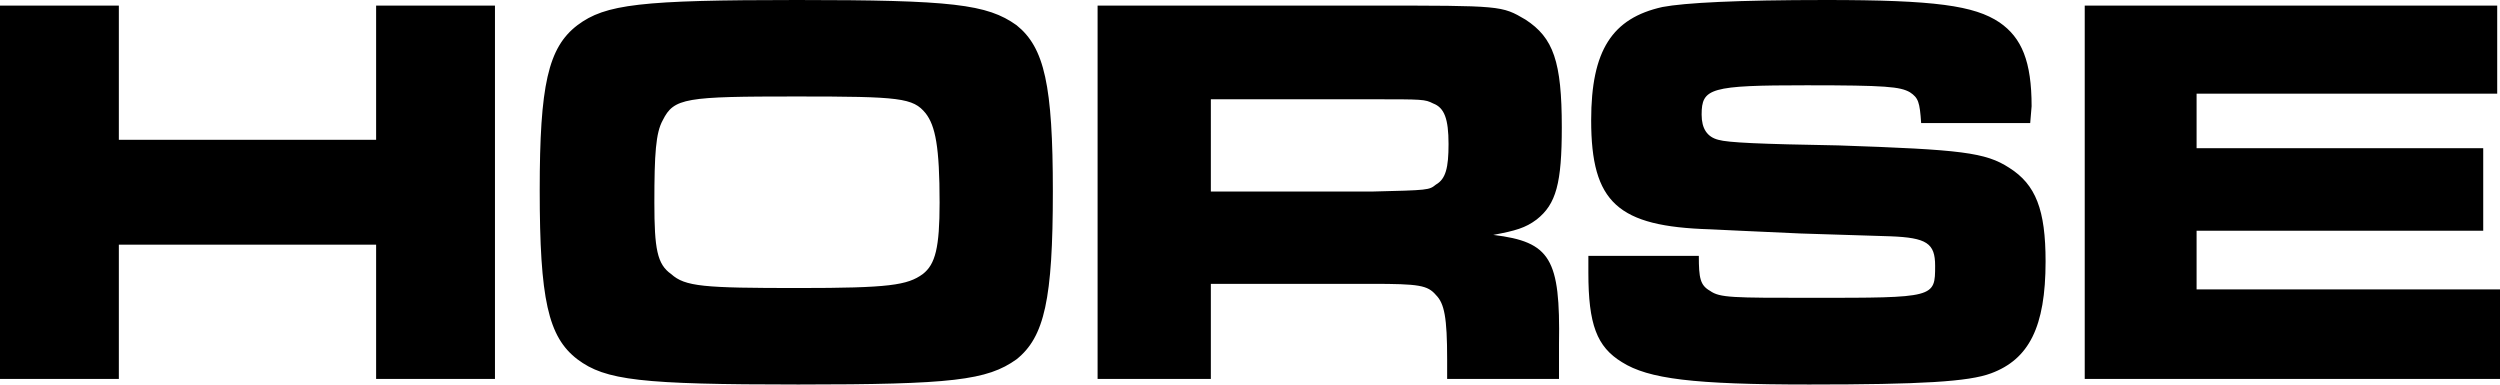 <svg xmlns="http://www.w3.org/2000/svg" viewBox="0 0 1788 275"><path fill-rule="evenodd" d="M1491 4v267h297v-64h-217v-42h205v-59h-205V67h215V4Zm-355 179v12c0 37 6 53 24 64 19 12 51 16 134 16 80 0 114-2 130-8 27-10 39-33 39-80 0-37-7-55-26-67-17-11-34-13-122-16-57-1-79-2-86-4-8-2-12-8-12-18 0-19 6-21 75-21 57 0 67 1 74 5 6 4 7 7 8 22h78l1-12c0-32-7-49-23-60-18-12-46-16-124-16-64 0-101 2-117 5-36 8-51 31-51 81 0 59 19 76 85 78l21 1 44 2 64 2c26 1 32 5 32 21 0 23 0 23-88 23-57 0-66 0-73-5-7-4-8-9-8-25Zm-351 88h81v-68h115c34 0 40 1 46 8 6 6 8 16 8 46v14h80v-25c1-61-6-73-47-78 16-3 23-5 31-11 14-11 18-26 18-66 0-47-6-64-26-77-17-10-17-10-109-10H785Zm81-134V71h115c37 0 38 0 44 3 8 3 11 11 11 29 0 17-2 25-9 29-5 4-5 4-46 5ZM570 0C458 0 433 3 413 18c-21 16-27 43-27 118 0 78 6 105 27 121 20 15 45 18 158 18 110 0 135-3 156-18 20-16 26-43 26-120 0-76-6-103-26-119C706 3 681 0 570 0Zm0 69c74 0 83 1 92 12 7 9 10 24 10 64 0 32-3 44-12 51-11 8-24 10-89 10-68 0-81-1-91-10-10-7-12-18-12-51 0-35 1-50 6-59 8-16 16-17 96-17ZM0 4v267h85v-96h184v96h85V4h-85v96H85V4Z"/></svg>
